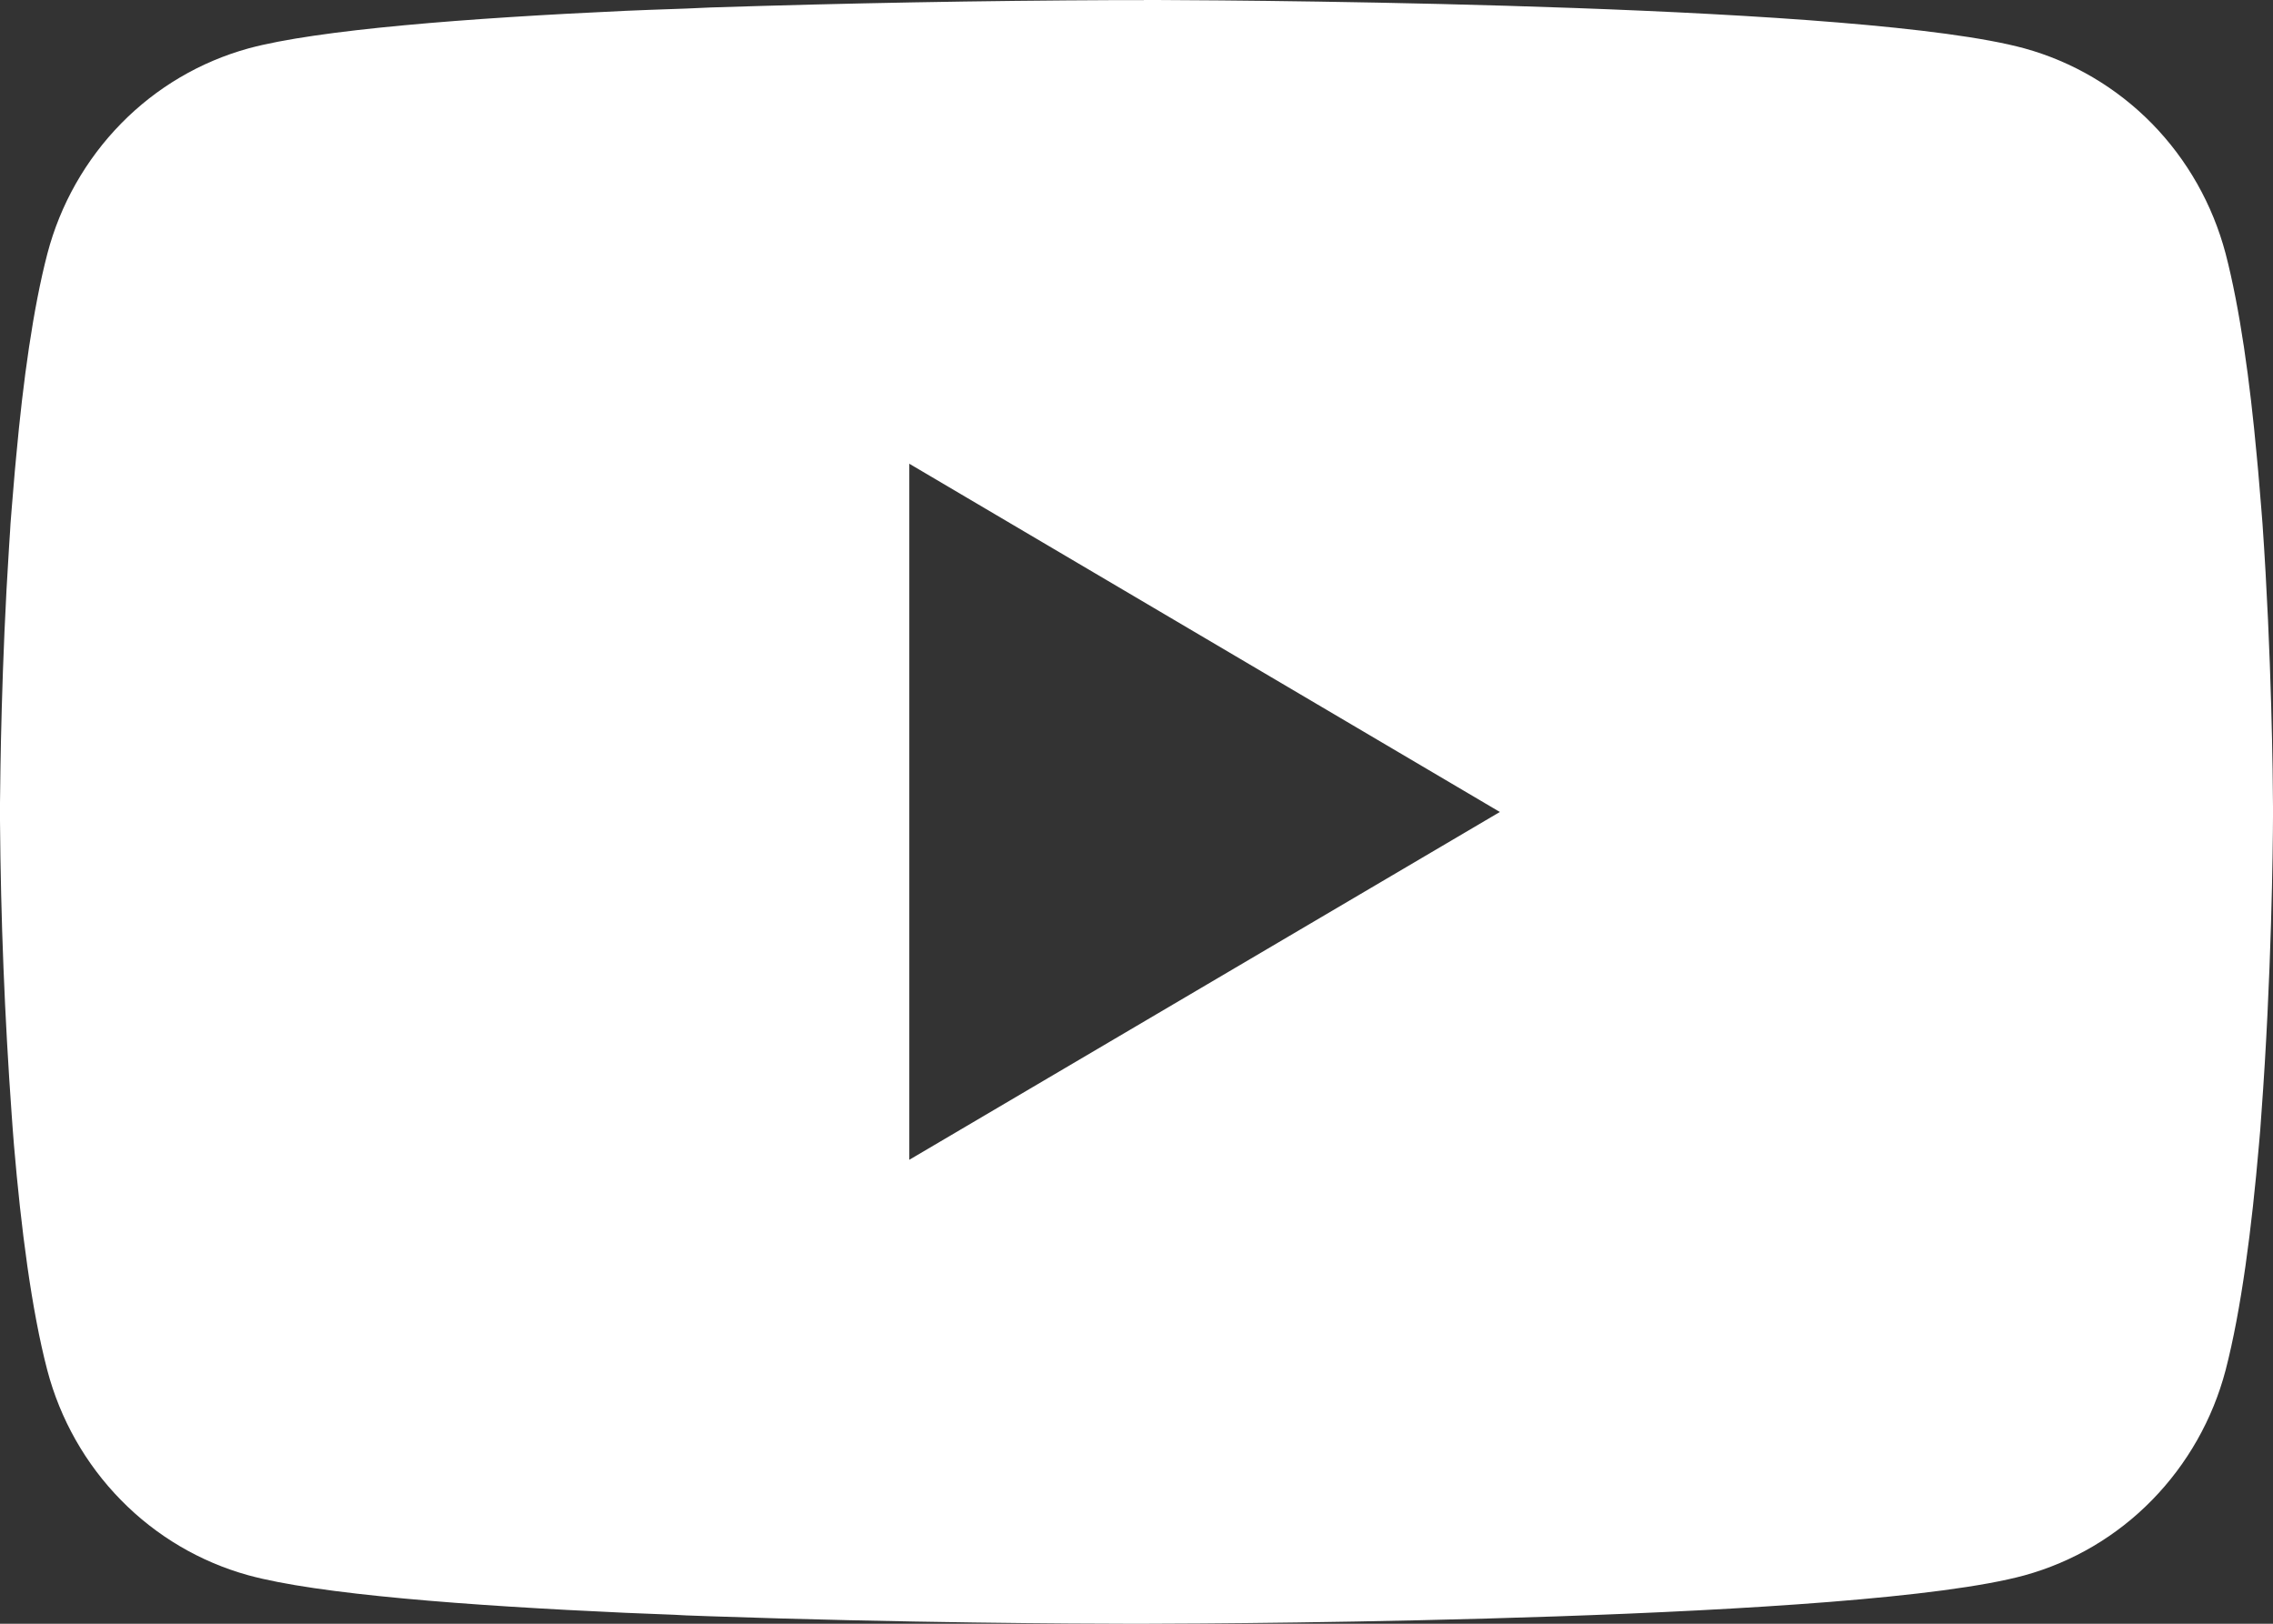 <svg width="21" height="15" viewBox="0 0 21 15" fill="none" xmlns="http://www.w3.org/2000/svg">
<rect x="0" y="0" width="21" height="15" fill="#333333" stroke="none"/>
<path d="M10.568 0H10.684C11.763 0.004 17.23 0.044 18.704 0.447C19.15 0.57 19.556 0.81 19.882 1.142C20.208 1.475 20.442 1.889 20.562 2.342C20.694 2.849 20.787 3.521 20.85 4.213L20.863 4.352L20.892 4.699L20.903 4.838C20.988 6.058 20.999 7.2 21 7.45V7.55C20.999 7.809 20.987 9.029 20.892 10.299L20.882 10.44L20.87 10.578C20.804 11.342 20.707 12.1 20.562 12.658C20.443 13.111 20.208 13.525 19.882 13.858C19.556 14.191 19.15 14.43 18.704 14.553C17.182 14.969 11.395 14.999 10.592 15H10.406C10.001 15 8.323 14.992 6.564 14.931L6.341 14.923L6.227 14.917L6.002 14.908L5.778 14.899C4.321 14.833 2.934 14.728 2.294 14.552C1.849 14.429 1.443 14.19 1.117 13.857C0.791 13.525 0.556 13.111 0.437 12.658C0.291 12.101 0.194 11.342 0.129 10.578L0.118 10.438L0.108 10.299C0.043 9.395 0.007 8.489 0 7.582L0 7.418C0.003 7.131 0.013 6.139 0.084 5.045L0.093 4.907L0.097 4.838L0.108 4.699L0.137 4.352L0.15 4.213C0.213 3.521 0.306 2.848 0.438 2.342C0.557 1.889 0.792 1.475 1.118 1.142C1.444 0.809 1.85 0.57 2.296 0.447C2.935 0.274 4.322 0.167 5.779 0.1L6.002 0.091L6.228 0.083L6.341 0.079L6.566 0.069C7.815 0.029 9.064 0.006 10.314 0.001H10.568V0ZM8.401 4.284V10.714L13.857 7.501L8.401 4.284Z" fill="white"/>
</svg>
